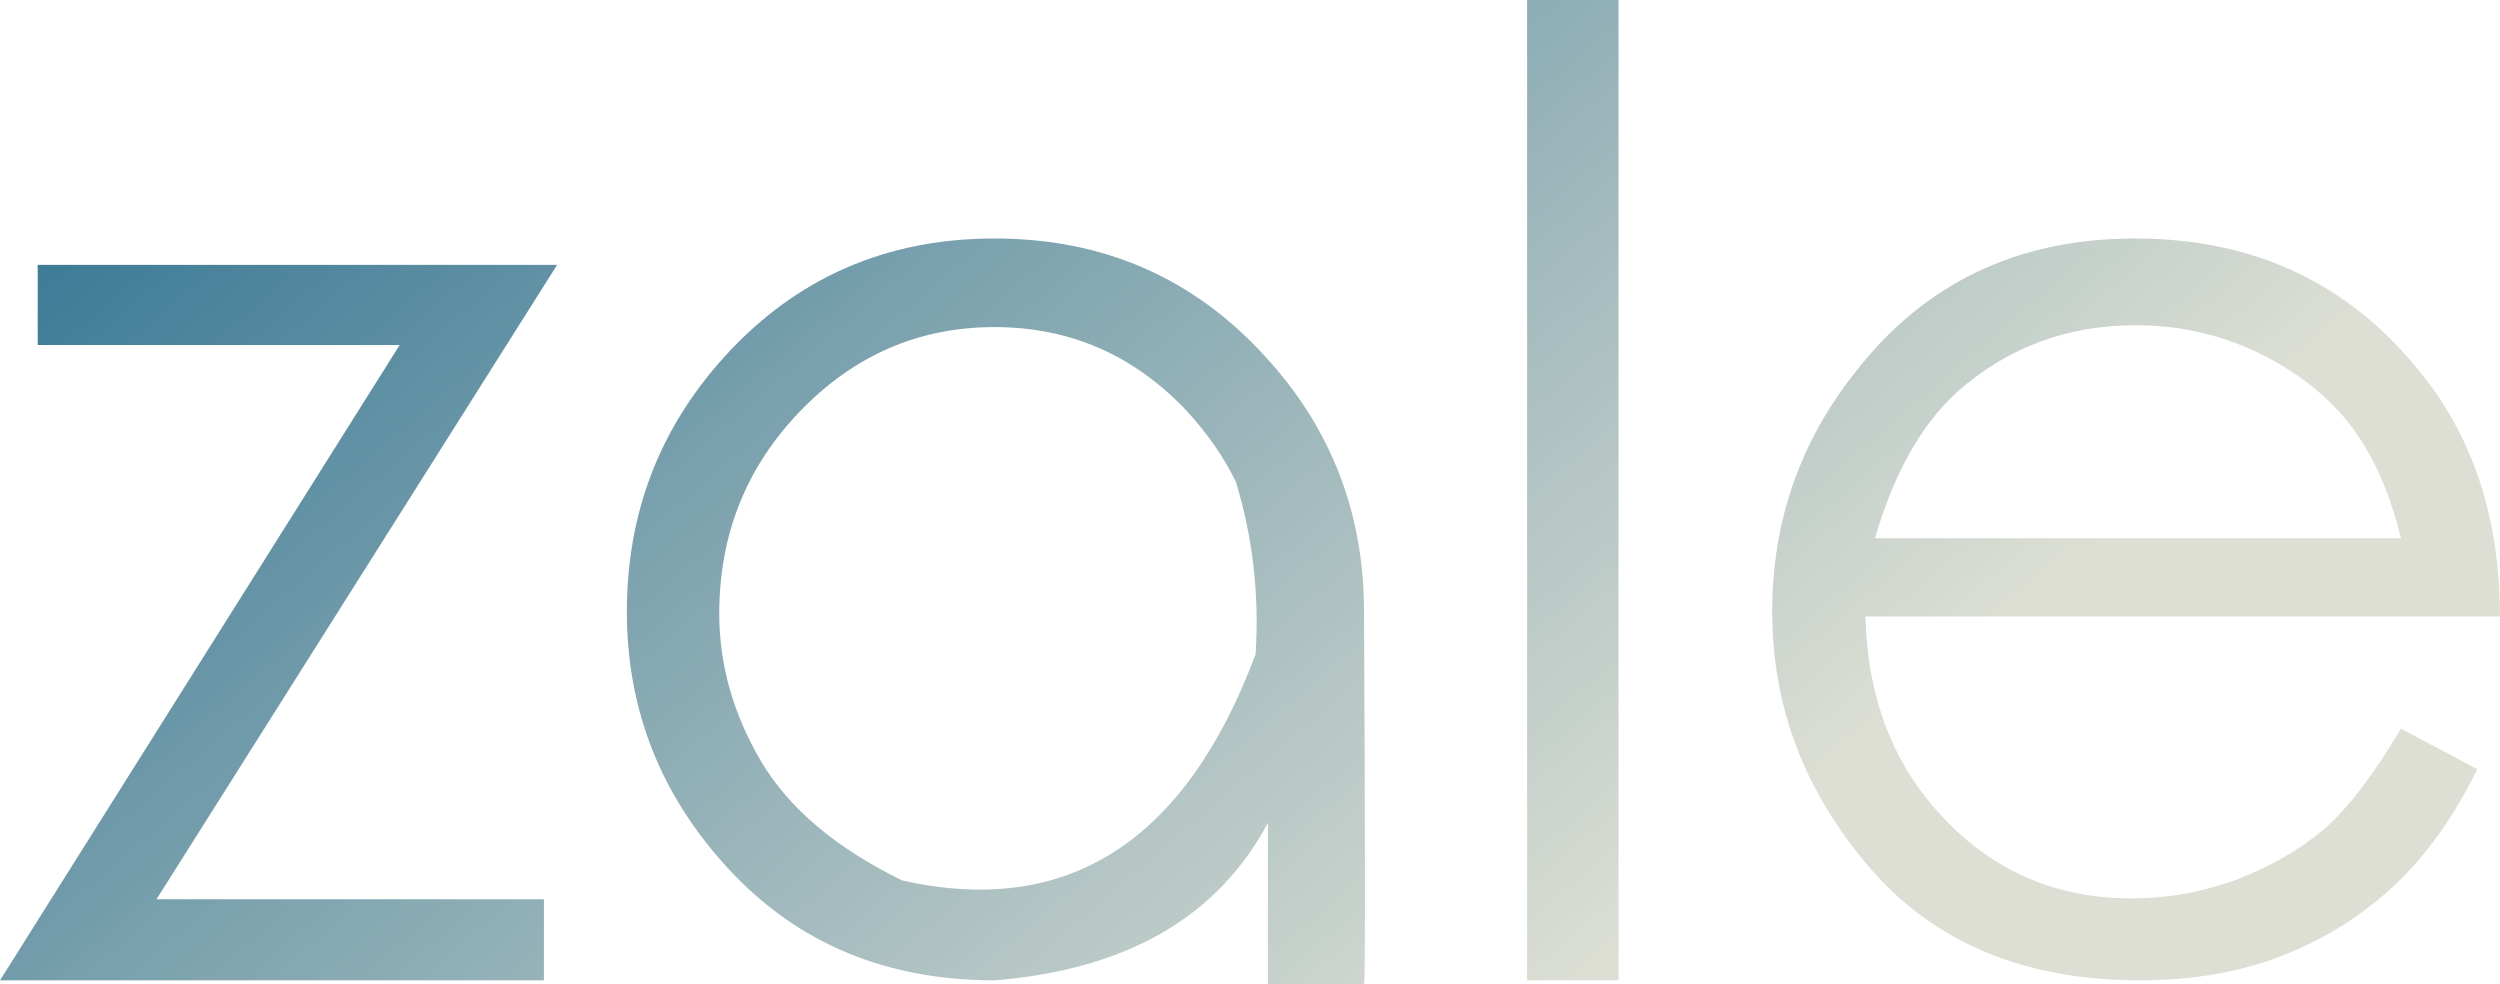 <svg data-v-423bf9ae="" xmlns="http://www.w3.org/2000/svg" viewBox="0 0 152.414 60" class="font"><!----><!----><defs data-v-423bf9ae=""><linearGradient data-v-423bf9ae="" gradientTransform="rotate(25)" id="1d72f4e9-6f77-4eac-a51b-ebb9975683d3" x1="0%" y1="0%" x2="100%" y2="0%"><stop data-v-423bf9ae="" offset="0%" style="stop-color: rgb(39, 109, 142); stop-opacity: 1;"></stop><stop data-v-423bf9ae="" offset="100%" style="stop-color: rgb(221, 223, 212); stop-opacity: 1;"></stop></linearGradient></defs><g data-v-423bf9ae="" id="e6396200-0934-4687-937b-4d3c5a519cda" fill="url(#1d72f4e9-6f77-4eac-a51b-ebb9975683d3)" transform="matrix(5.747,0,0,5.747,-0.345,-9.713)"><path d="M0.46 5.35L0.46 4.50L5.97 4.50L1.72 11.23L5.83 11.23L5.83 12.09L0.06 12.09L4.30 5.35L0.46 5.35ZM10.61 4.22L10.61 4.22L10.61 4.22Q12.34 4.22 13.48 5.47L13.48 5.47L13.48 5.47Q14.53 6.61 14.53 8.18L14.53 8.18L14.53 8.18Q14.55 12.07 14.53 12.13L14.53 12.13L14.53 12.13Q13.88 12.13 13.51 12.13L13.51 12.13L13.51 12.13Q13.51 12.08 13.51 10.42L13.51 10.42L13.51 10.42Q12.71 11.92 10.61 12.09L10.61 12.09L10.61 12.09Q8.89 12.09 7.80 10.92L7.80 10.92L7.80 10.92Q6.71 9.75 6.71 8.18L6.71 8.18L6.71 8.18Q6.71 6.62 7.74 5.48L7.74 5.48L7.74 5.48Q8.88 4.22 10.61 4.22ZM10.61 5.16L10.61 5.16L10.61 5.16Q9.41 5.16 8.55 6.05L8.55 6.05L8.55 6.05Q7.69 6.94 7.69 8.20L7.69 8.20L7.69 8.20Q7.69 9.01 8.13 9.76L8.13 9.76L8.13 9.76Q8.57 10.51 9.63 11.03L9.63 11.03L9.63 11.03Q12.26 11.62 13.38 8.63L13.38 8.63L13.38 8.63Q13.44 7.68 13.17 6.80L13.17 6.80L13.17 6.80Q12.98 6.41 12.65 6.05L12.65 6.05L12.65 6.05Q11.81 5.16 10.61 5.16ZM16.26 12.09L16.26 1.69L17.23 1.69L17.23 12.09L16.26 12.09ZM25.53 9.42L25.53 9.42L26.34 9.85L26.34 9.85Q25.95 10.64 25.42 11.12L25.42 11.12L25.42 11.12Q24.90 11.59 24.24 11.84L24.24 11.84L24.24 11.84Q23.58 12.09 22.76 12.09L22.76 12.09L22.76 12.09Q20.92 12.09 19.89 10.89L19.89 10.89L19.89 10.89Q18.86 9.69 18.86 8.18L18.86 8.18L18.86 8.18Q18.86 6.75 19.74 5.64L19.74 5.64L19.74 5.64Q20.84 4.22 22.71 4.22L22.71 4.22L22.71 4.22Q24.62 4.22 25.76 5.67L25.76 5.67L25.76 5.67Q26.58 6.70 26.58 8.23L26.58 8.23L19.85 8.23L19.85 8.23Q19.88 9.54 20.69 10.38L20.69 10.38L20.69 10.38Q21.49 11.22 22.67 11.22L22.67 11.22L22.67 11.22Q23.25 11.22 23.79 11.02L23.79 11.02L23.79 11.02Q24.33 10.81 24.71 10.49L24.71 10.49L24.71 10.49Q25.09 10.16 25.53 9.42ZM19.95 7.40L25.53 7.40L25.53 7.40Q25.34 6.63 24.97 6.17L24.97 6.17L24.97 6.17Q24.60 5.71 23.99 5.42L23.99 5.42L23.99 5.42Q23.39 5.14 22.72 5.14L22.72 5.14L22.72 5.14Q21.62 5.14 20.82 5.85L20.82 5.85L20.82 5.85Q20.25 6.37 19.95 7.40L19.95 7.40Z"></path></g><!----><!----></svg>